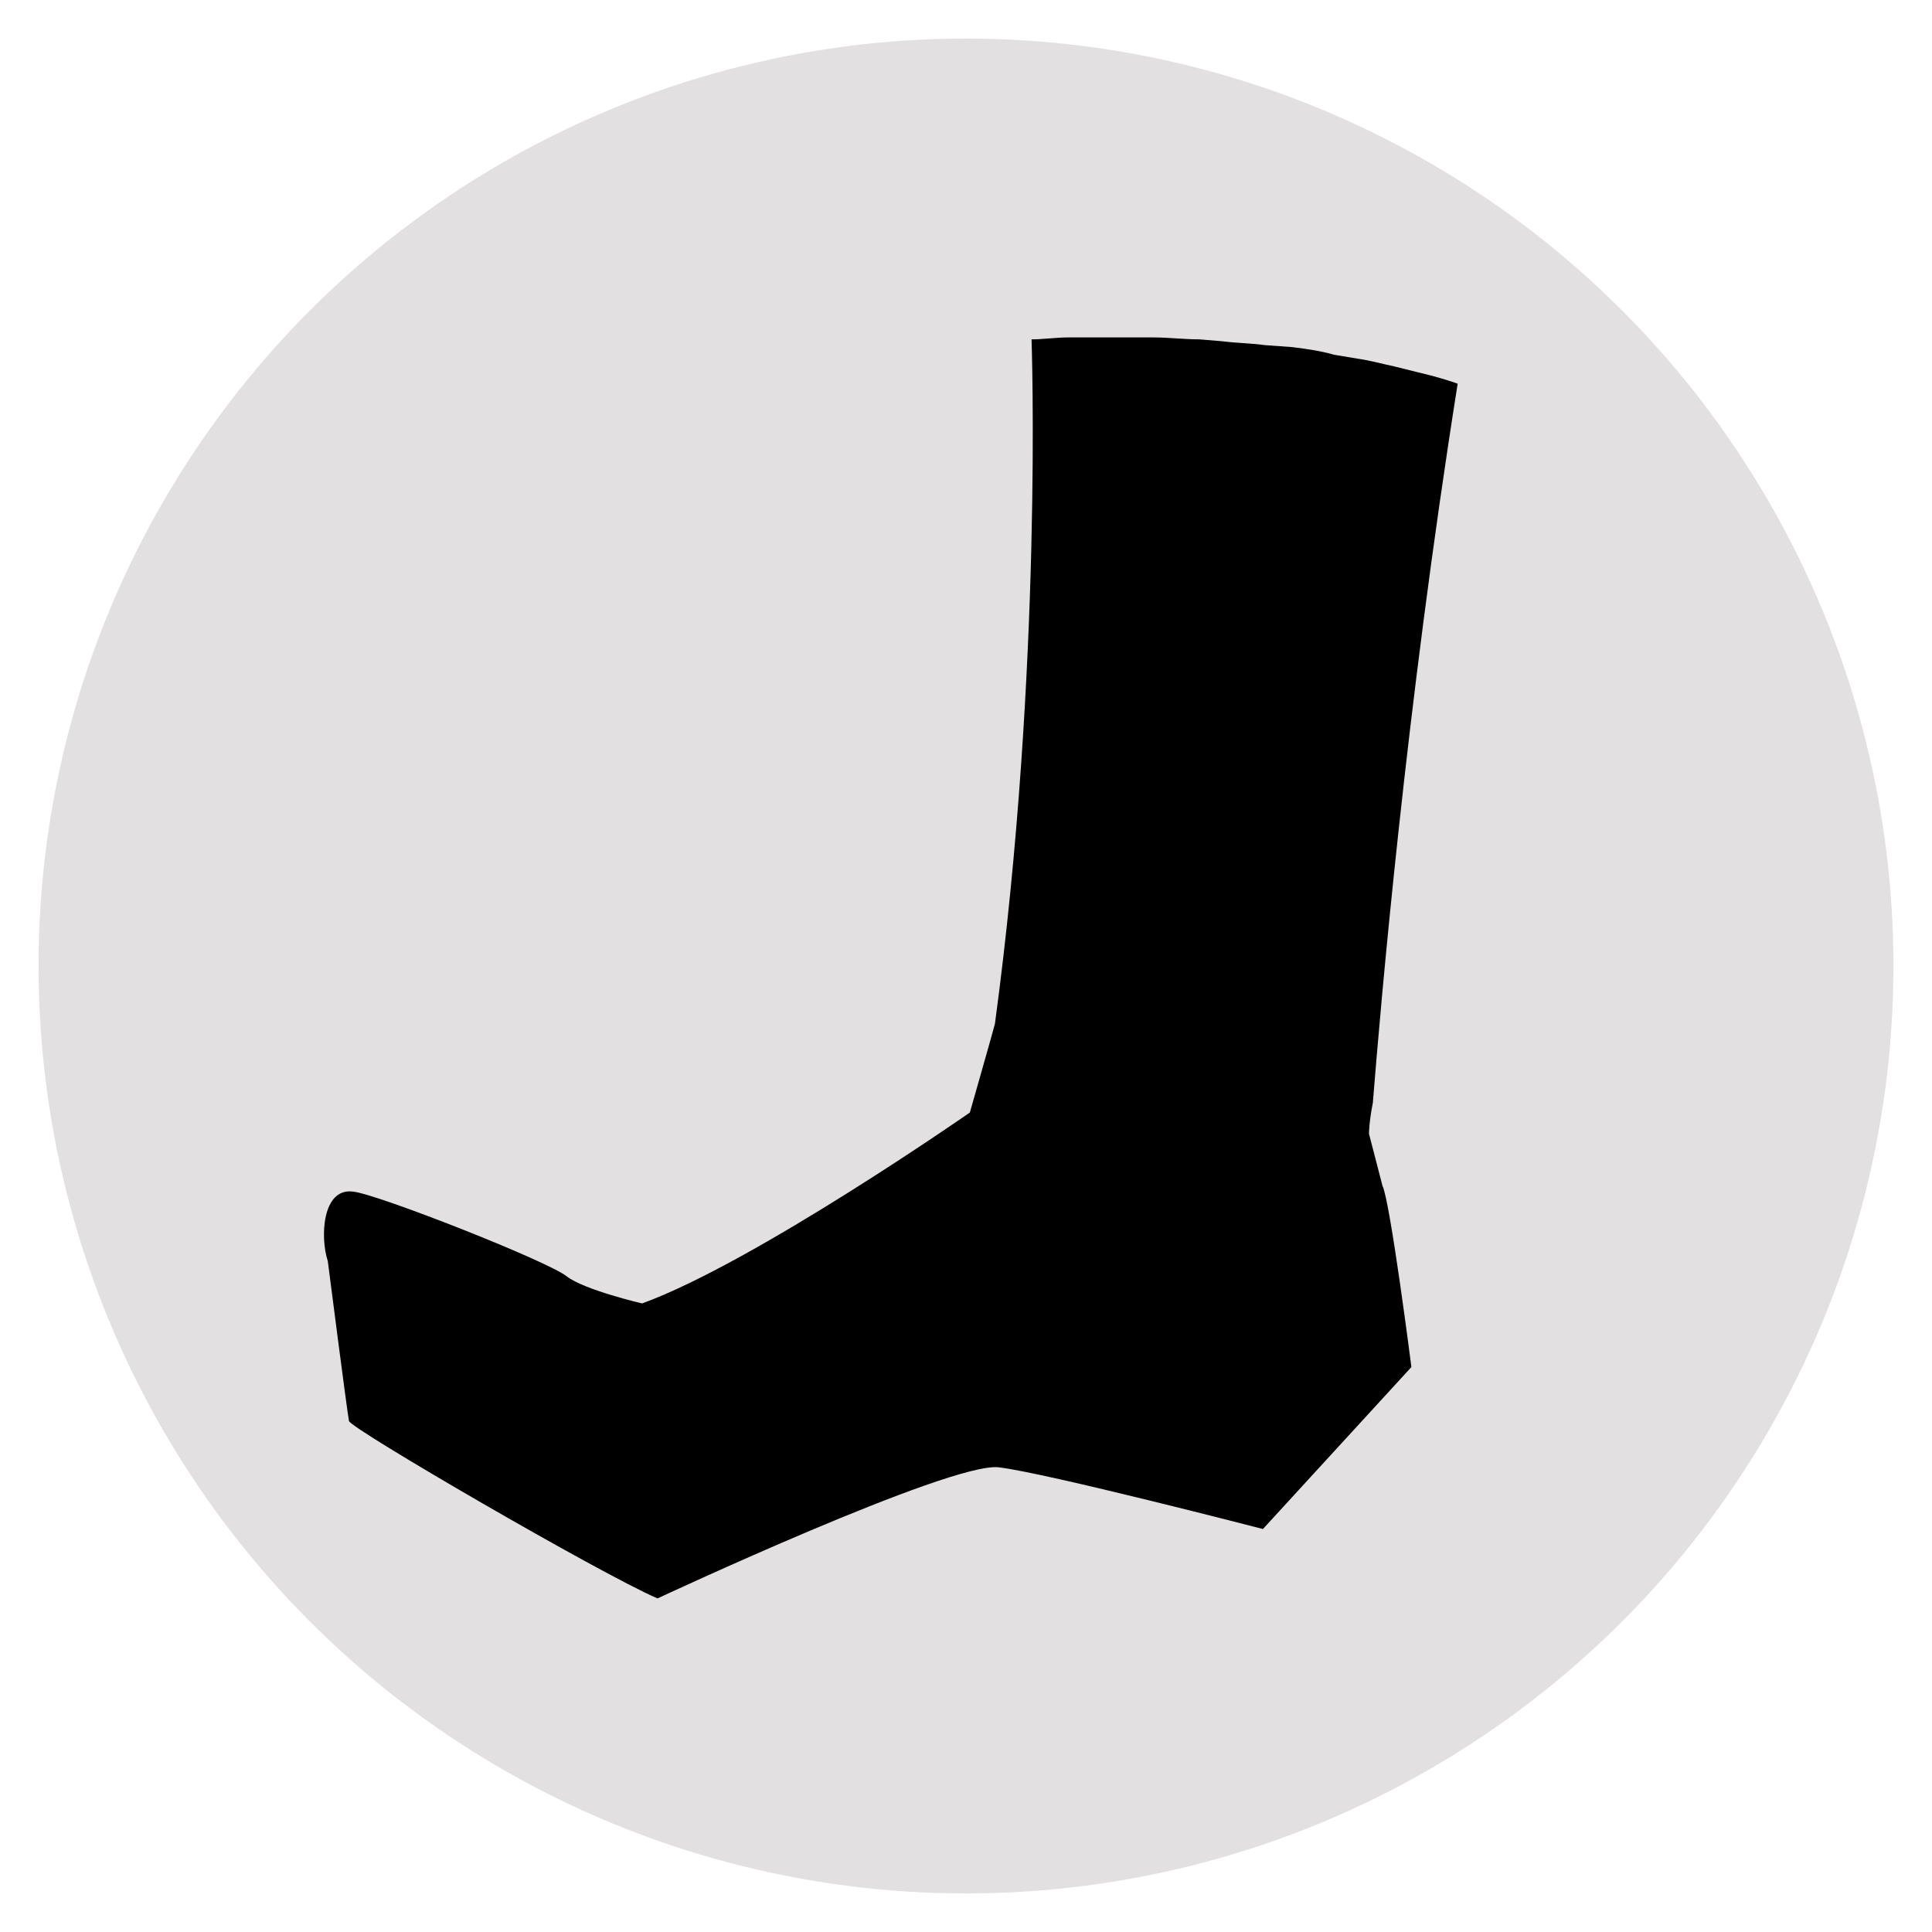 <?xml version="1.0" encoding="UTF-8"?> <!-- Generator: Adobe Illustrator 26.4.1, SVG Export Plug-In . SVG Version: 6.00 Build 0) --> <svg xmlns="http://www.w3.org/2000/svg" xmlns:xlink="http://www.w3.org/1999/xlink" id="Layer_1" x="0px" y="0px" viewBox="0 0 100.2 100.2" style="enable-background:new 0 0 100.2 100.2;" xml:space="preserve"> <style type="text/css"> .st0{fill:#E2E0E0;} </style> <circle class="st0" cx="50.1" cy="50.1" r="48.1"></circle> <path d="M71.7,61.5c0.4,0.8,1.5,9.4,1.5,9.4l-7.7,8.4c0,0-11.2-2.9-13.7-3.2c-2.5-0.3-17.7,6.8-17.7,6.8c-3-1.3-15.9-8.8-16-9.2 C18,73.2,17,65.4,17,65.4c-0.4-1.2-0.3-3.8,1.3-3.6c1.2,0.1,10.1,3.6,11.1,4.4c0.9,0.7,3.9,1.4,3.9,1.4c5.8-2.1,17-9.9,17-9.9 s1.2-4.2,1.3-4.6c2.5-18.5,1.9-35.5,1.9-35.5c0.6,0,1.3-0.1,1.9-0.1h1.2c0.6,0,1.3,0,2,0h1.2c0.8,0,1.6,0.1,2.4,0.1l1.2,0.1 c0.8,0.1,1.5,0.1,2.2,0.2L67,18c0.8,0.1,1.5,0.2,2.2,0.4l1.2,0.2c0.7,0.1,1.4,0.3,1.9,0.4l1.2,0.3c1.3,0.3,2.1,0.6,2.1,0.6 c-2.7,17-4,32.3-4.4,37.3c-0.2,1-0.2,1.6-0.2,1.6L71.7,61.5z"></path> </svg> 